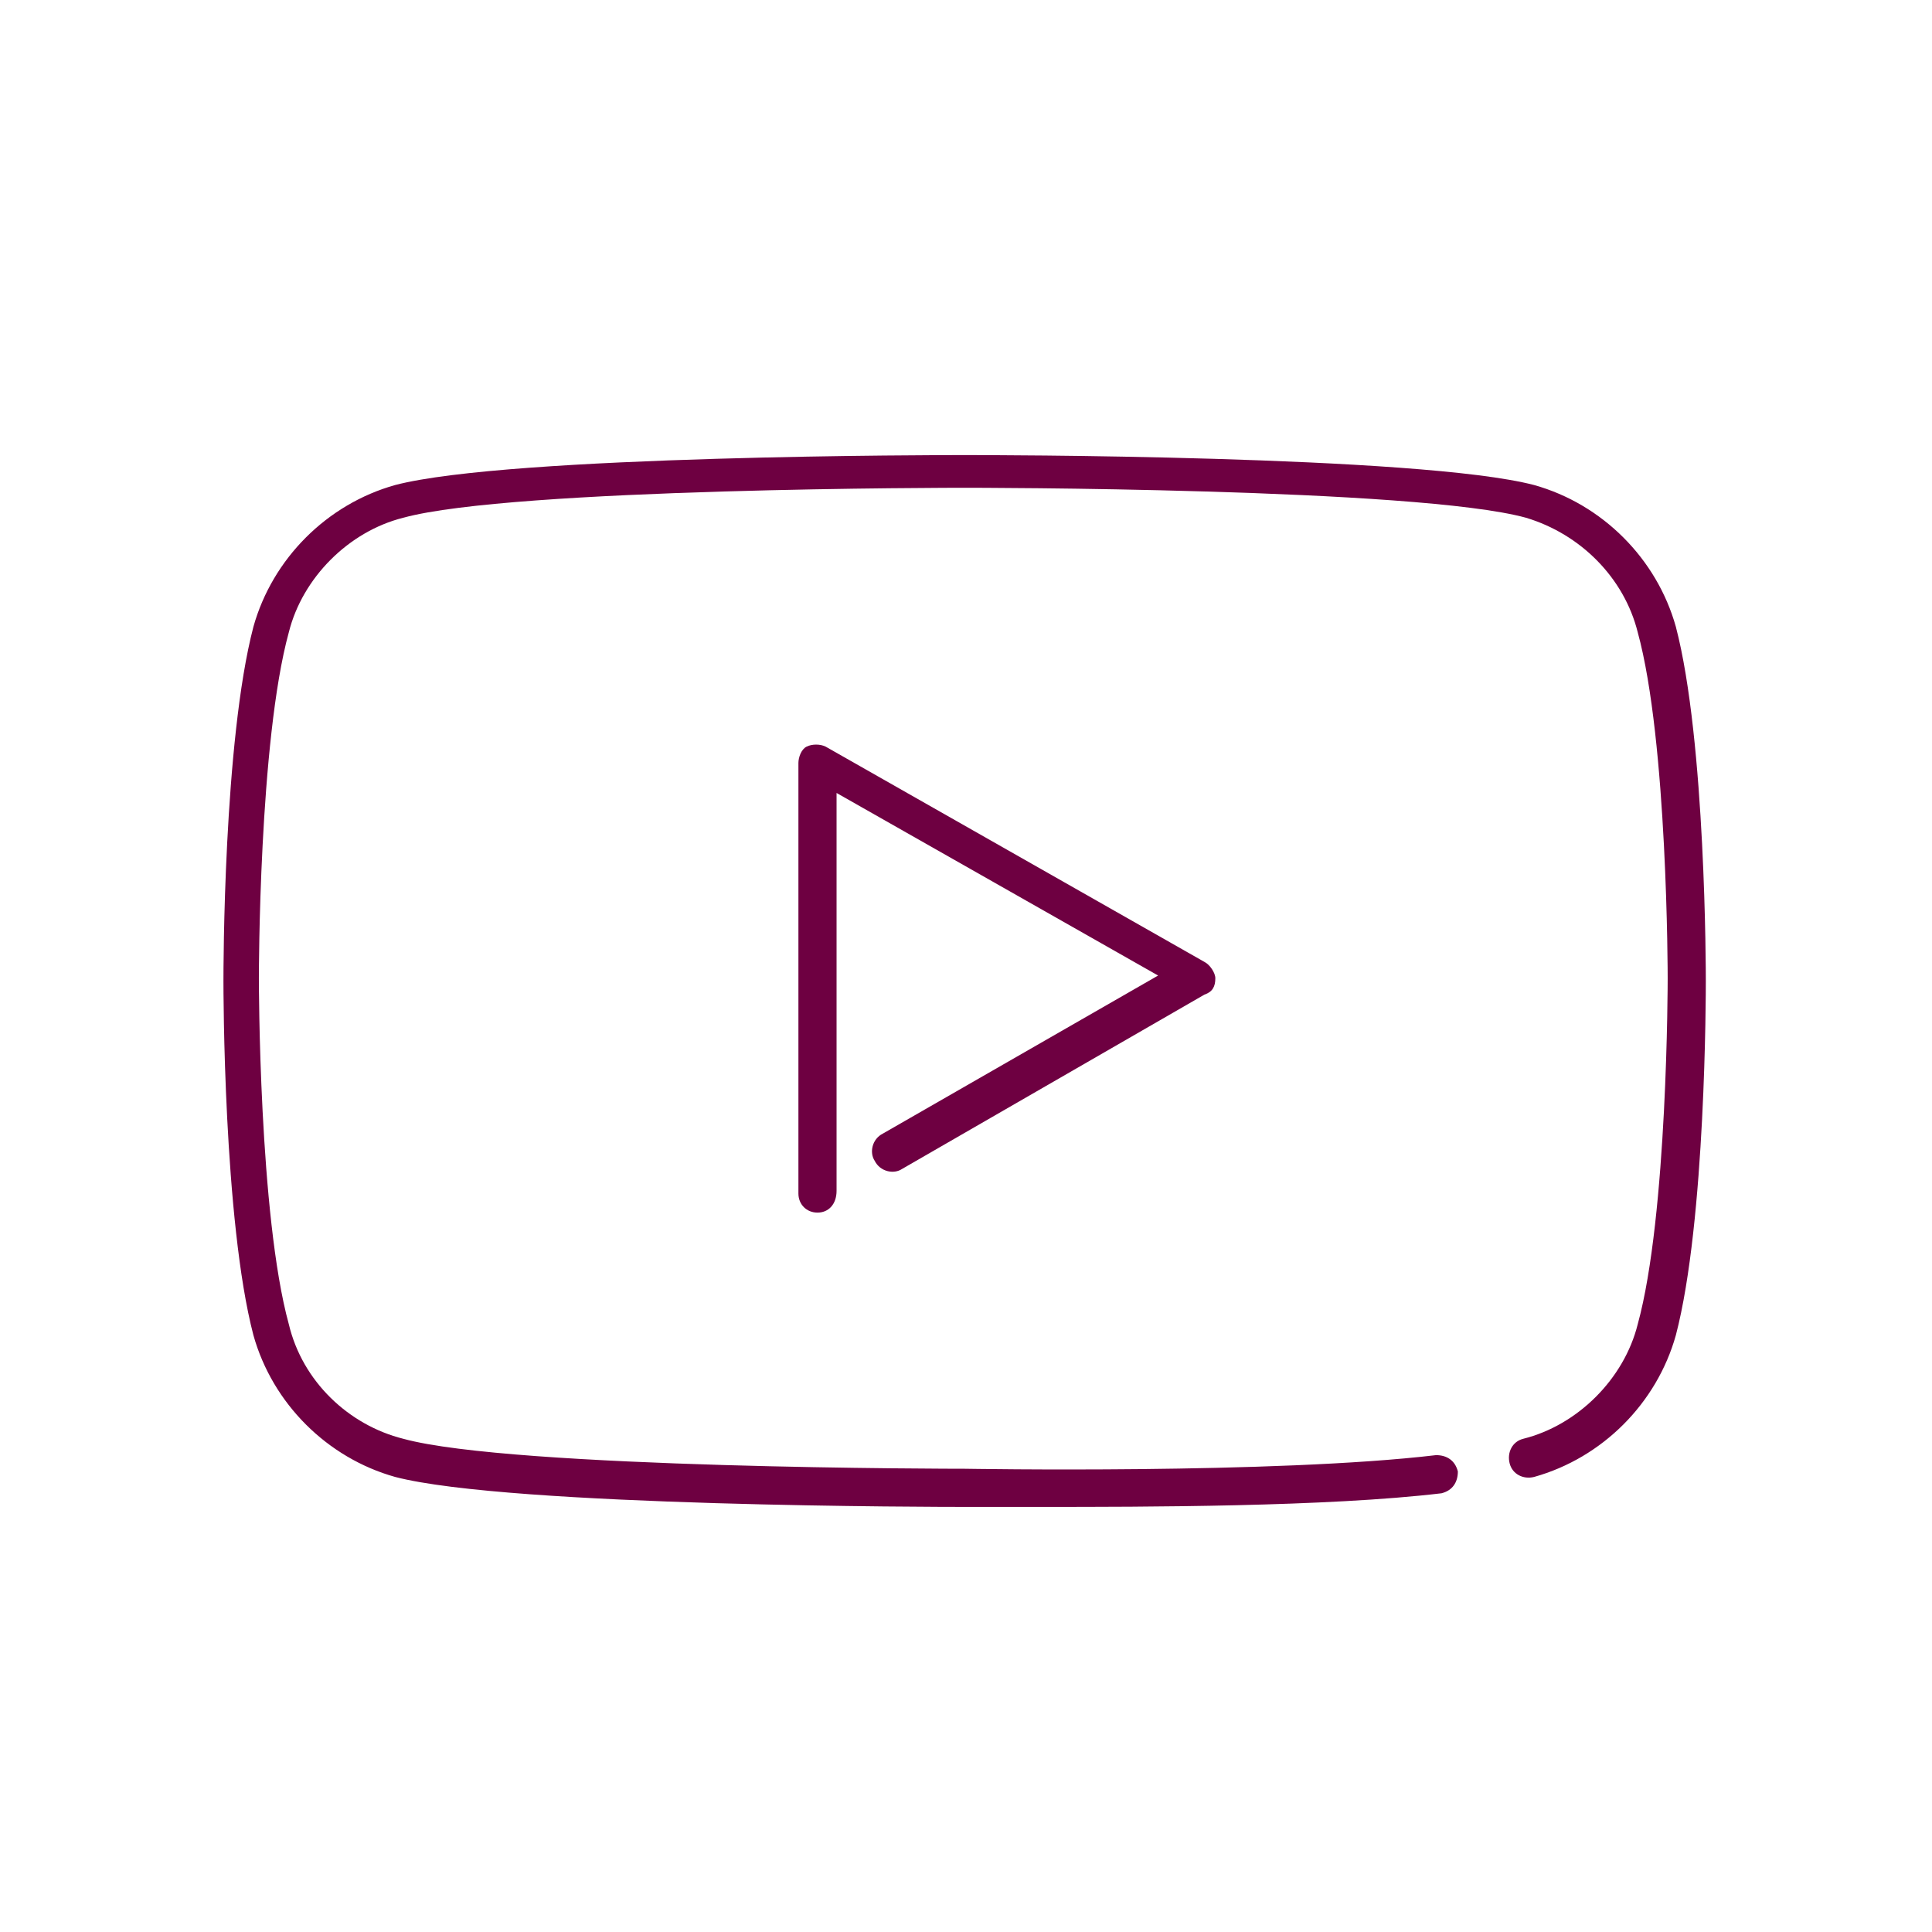 <svg xmlns="http://www.w3.org/2000/svg" xmlns:xlink="http://www.w3.org/1999/xlink" version="1.1" id="Piktogramme" x="0px" y="0px" viewBox="0 0 70.9 70.9" style="enable-background:new 0 0 70.9 70.9;" xml:space="preserve" class="svg replaced-svg"><style type="text/css">.st0-pat{fill:#6e0041;}</style><g id="piktos"><g><path class="st0-pat" d="M30,44.5c-0.4,0-0.7-0.3-0.7-0.7V28c0-0.2,0.1-0.5,0.3-0.6c0.2-0.1,0.5-0.1,0.7,0l13.9,7.9    c0.2,0.1,0.4,0.4,0.4,0.6c0,0.3-0.1,0.5-0.4,0.6l-11.1,6.4c-0.3,0.2-0.8,0.1-1-0.3c-0.2-0.3-0.1-0.8,0.3-1l10.1-5.8l-11.8-6.7    v14.6C30.7,44.2,30.4,44.5,30,44.5z"></path></g><g><g><path class="st0-pat" d="M38.2,55.3c-1.7,0-2.8,0-2.8,0c0,0,0,0,0,0c-0.7,0-16.7,0-20.9-1.1C12,53.5,10,51.5,9.3,49     c-1.1-4.2-1.1-12.7-1.1-13c0-0.4,0-8.8,1.1-13c0.7-2.5,2.7-4.5,5.2-5.2c4.2-1.1,20.2-1.1,20.9-1.1c0.7,0,16.7,0,20.9,1.1     c2.5,0.7,4.5,2.7,5.2,5.2c1.1,4.2,1.1,12.7,1.1,13c0,0.4,0,8.8-1.1,13c-0.7,2.5-2.7,4.5-5.2,5.2c-0.4,0.1-0.8-0.1-0.9-0.5     c-0.1-0.4,0.1-0.8,0.5-0.9c2-0.5,3.7-2.2,4.2-4.2c1.1-4,1.1-12.6,1.1-12.7c0-0.1,0-8.7-1.1-12.7C59.6,21.2,58,19.6,56,19     c-4-1.1-20.4-1.1-20.6-1.1c-0.2,0-16.6,0-20.6,1.1c-2,0.5-3.7,2.2-4.2,4.2c-1.1,4-1.1,12.6-1.1,12.7c0,0.1,0,8.7,1.1,12.7     c0.5,2.1,2.2,3.7,4.2,4.2c4,1.1,20.4,1.1,20.6,1.1c0.1,0,11.4,0.2,17.3-0.5c0.4,0,0.7,0.2,0.8,0.6c0,0.4-0.2,0.7-0.6,0.8     C48.7,55.3,42,55.3,38.2,55.3z"></path></g></g></g></svg>